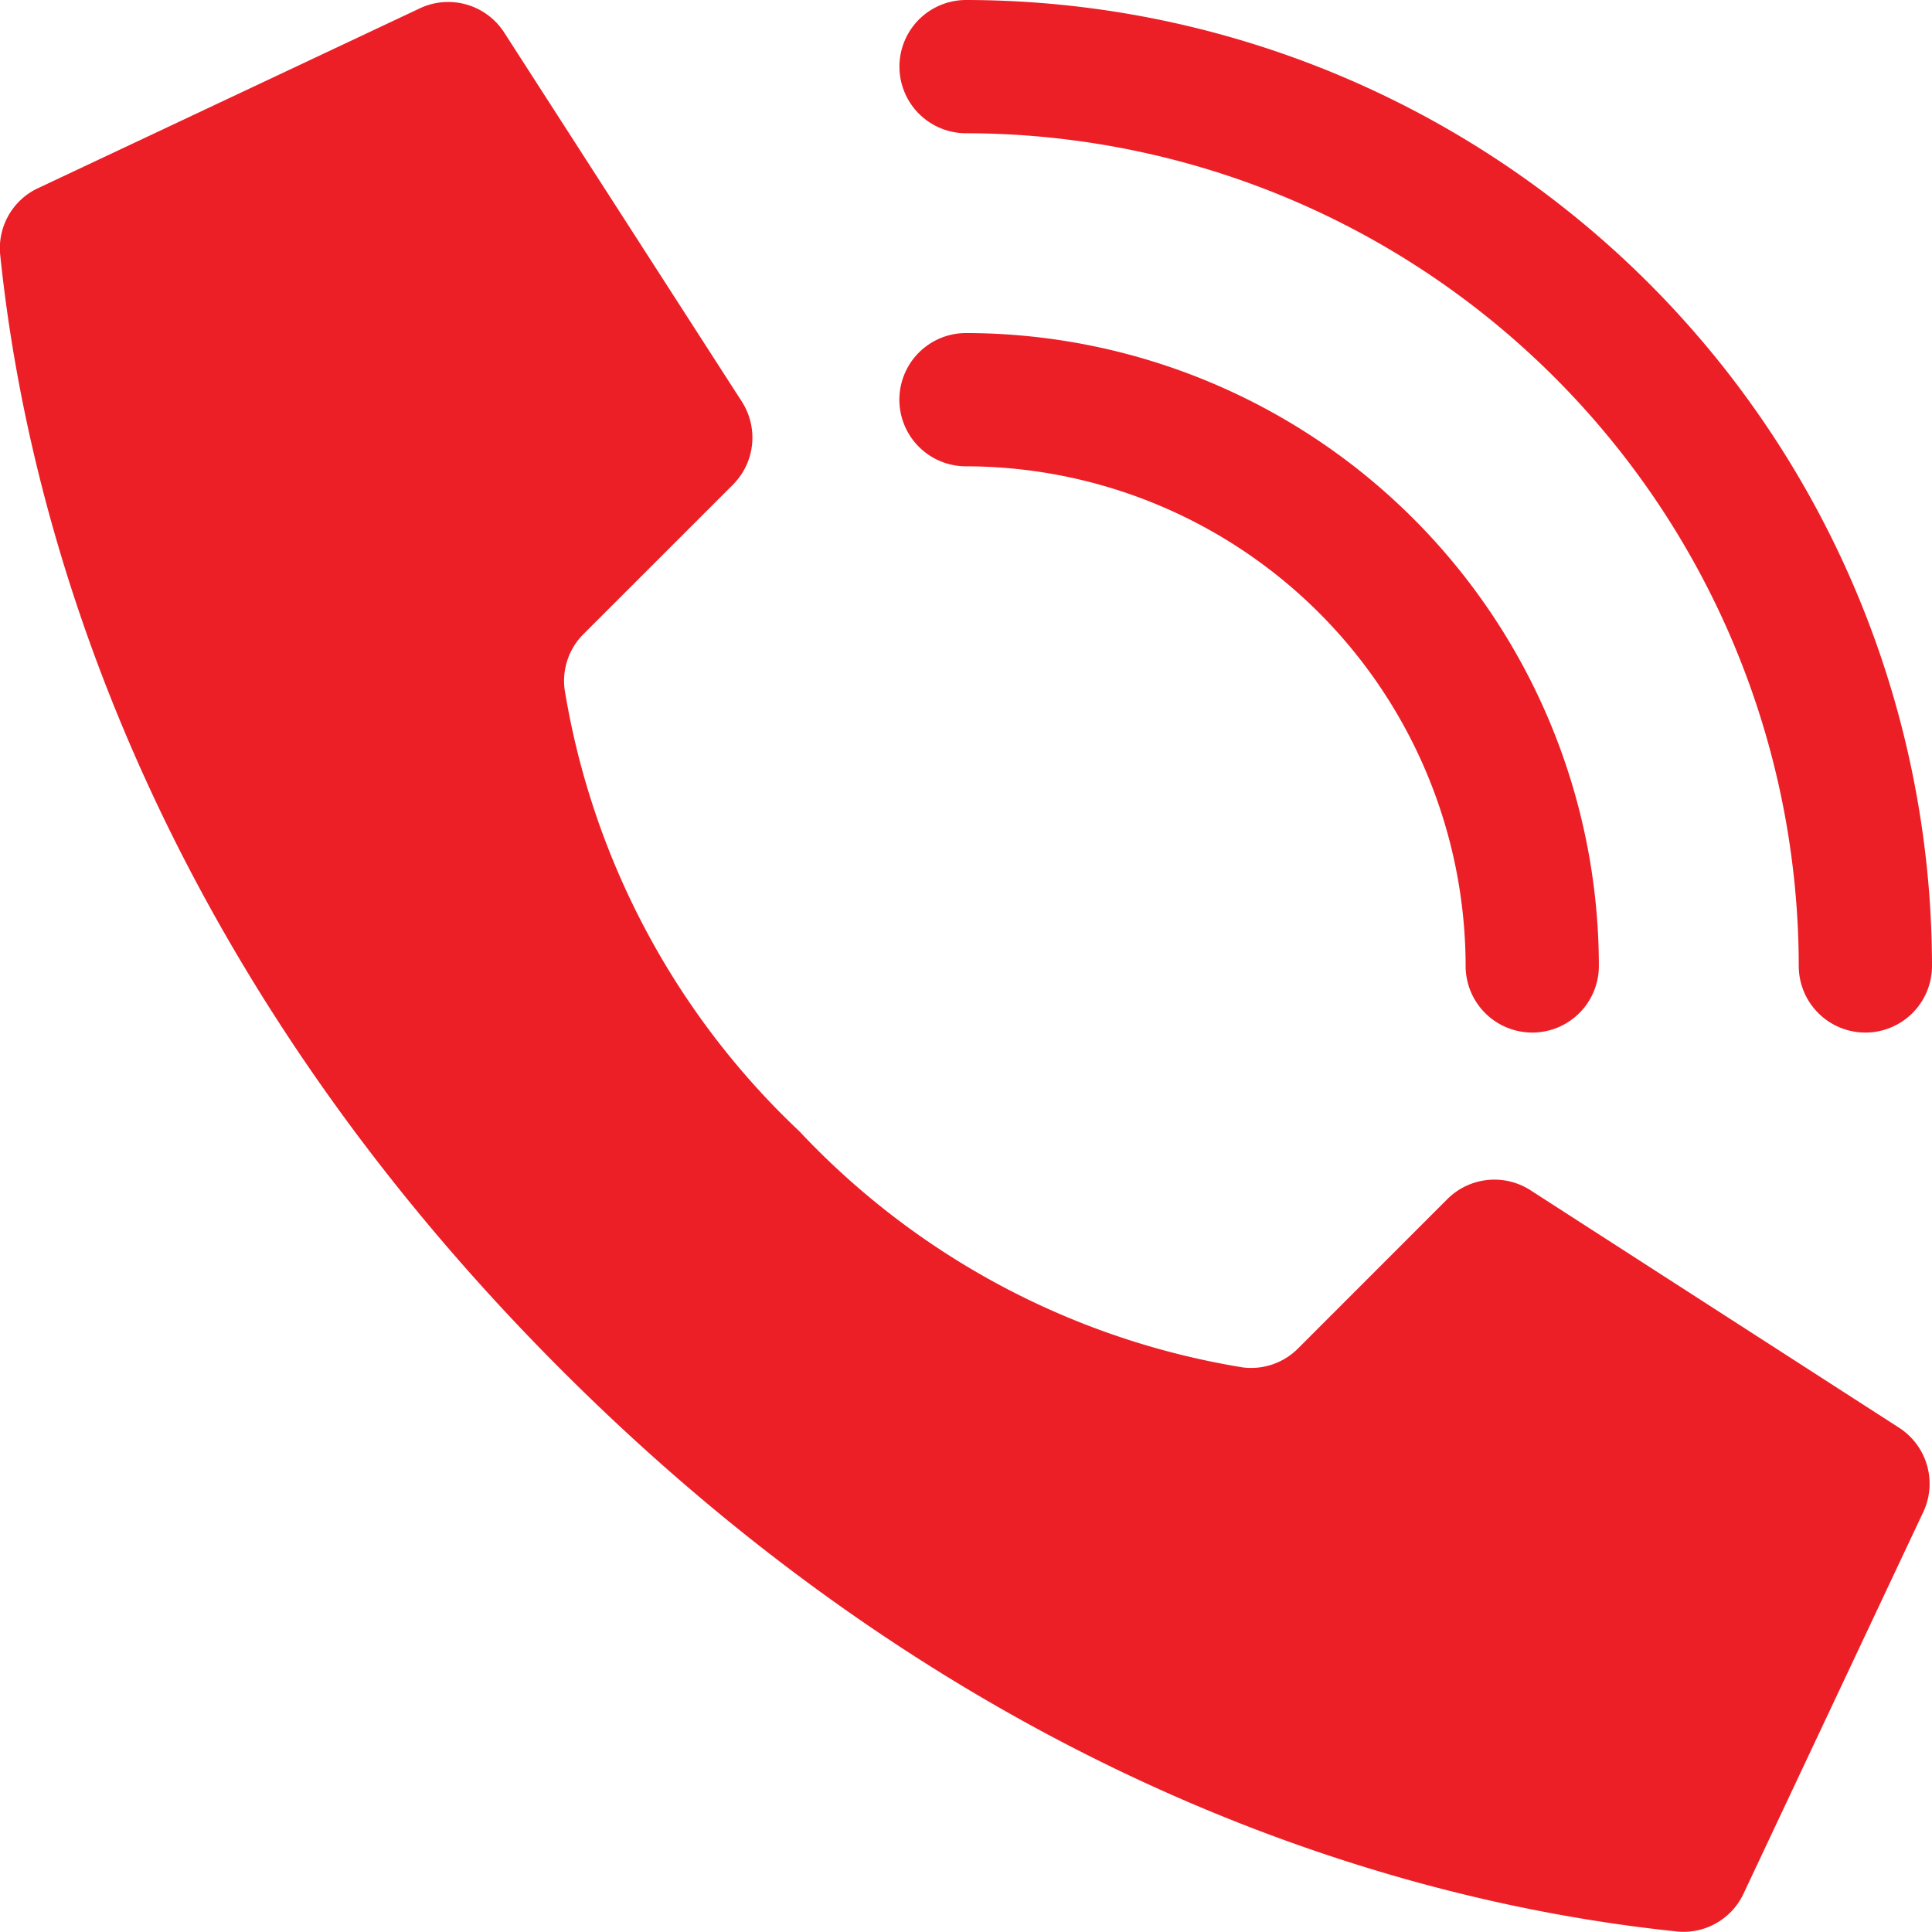 <svg xmlns="http://www.w3.org/2000/svg" width="29.346" height="29.344" viewBox="0 0 29.346 29.344">
    <g data-name="003---Call">
        <path d="M13.149 17.222A11.843 11.843 0 0 1 9.573 10.5a1.006 1.006 0 0 1 .289-.842l2.267-2.266a1.012 1.012 0 0 0 .143-1.252L8.663.535A1.012 1.012 0 0 0 7.352.166L1.558 2.895A1.006 1.006 0 0 0 1 3.9c.3 2.884 1.561 9.973 8.527 16.94s14.055 8.224 16.94 8.527a1.006 1.006 0 0 0 1.005-.557l2.728-5.792a1.012 1.012 0 0 0-.367-1.309l-5.6-3.608a1.012 1.012 0 0 0-1.252.142l-2.266 2.267a1.006 1.006 0 0 1-.842.289 11.843 11.843 0 0 1-6.724-3.576z" transform="translate(-.997 -.029)" style="fill:#ec1f27"/>
        <path data-name="Shape" d="M37.613 20.625a1.012 1.012 0 0 1-1.013-1.012 7.6 7.6 0 0 0-7.589-7.589 1.012 1.012 0 0 1 0-2.024 9.623 9.623 0 0 1 9.613 9.613 1.012 1.012 0 0 1-1.011 1.012z" transform="translate(-14.338 -4.941)" style="fill:#ec1f27"/>
        <path data-name="Shape" d="M42.672 15.684a1.012 1.012 0 0 1-1.012-1.012A12.662 12.662 0 0 0 29.012 2.024a1.012 1.012 0 0 1 0-2.024 14.688 14.688 0 0 1 14.672 14.672 1.012 1.012 0 0 1-1.012 1.012z" transform="translate(-14.338)" style="fill:#ec1f27"/>
    </g>
</svg>
